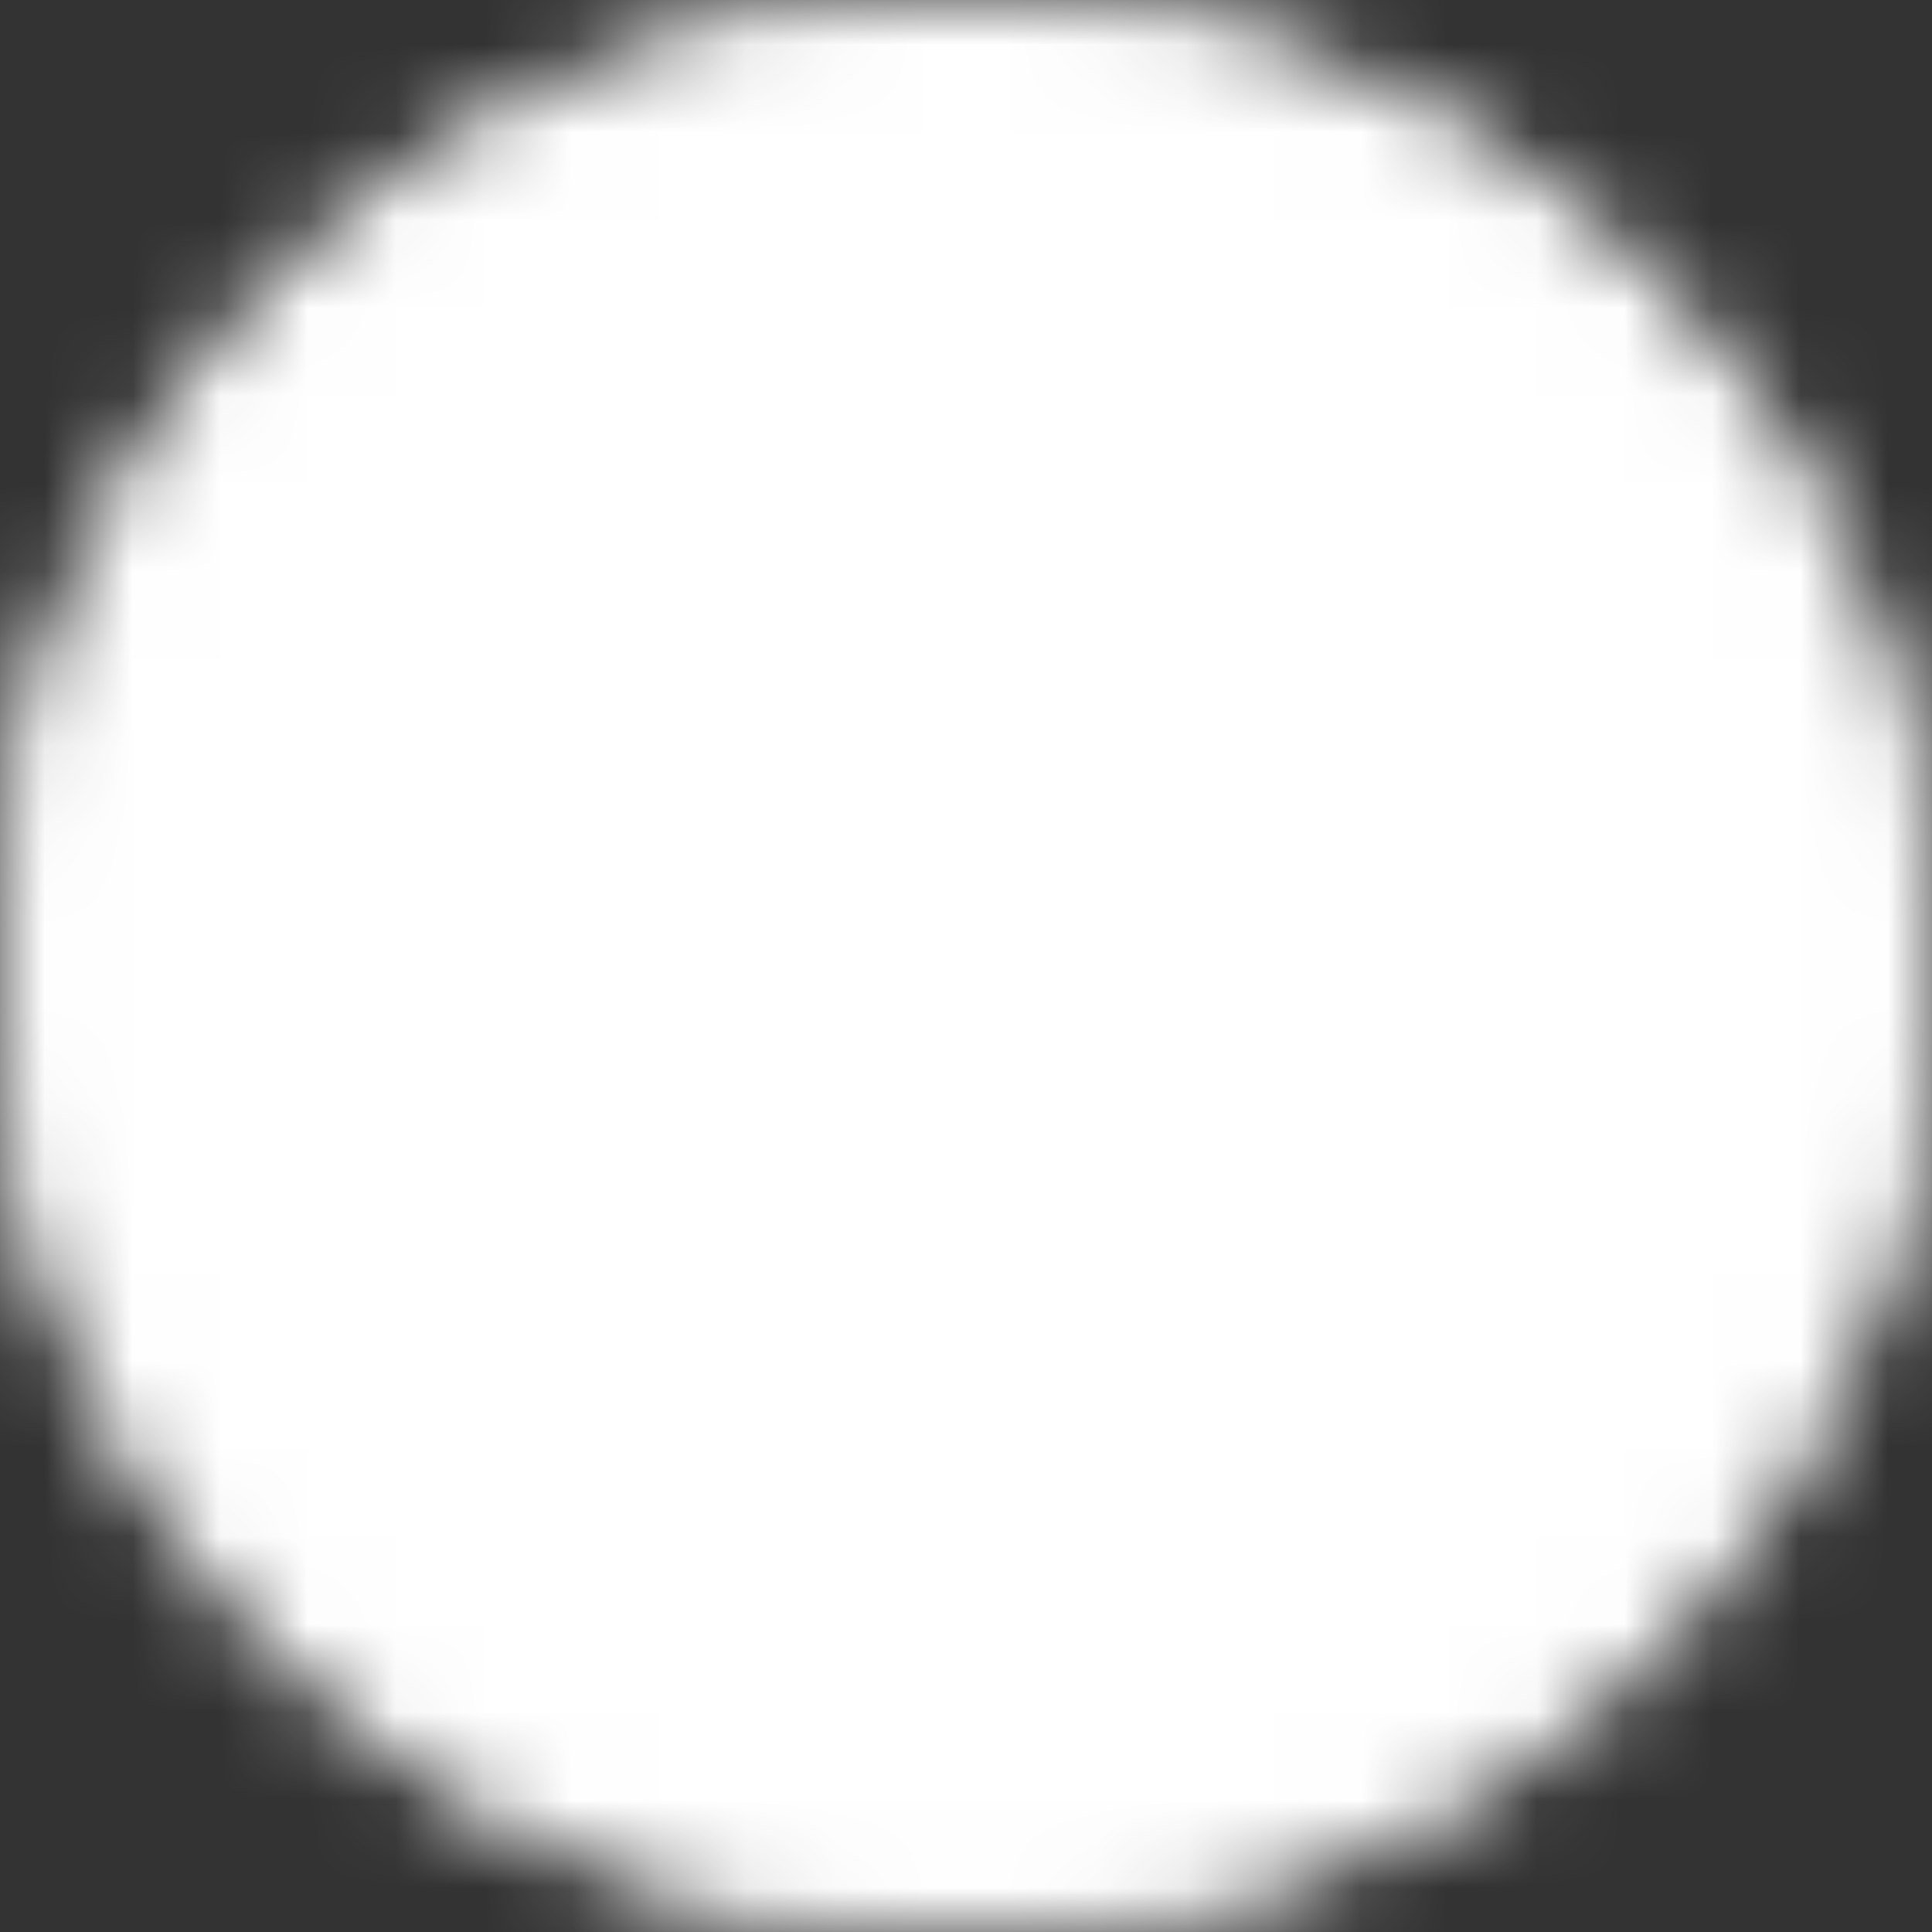 <svg width="22" height="22" viewBox="0 0 22 22" fill="none" xmlns="http://www.w3.org/2000/svg">
<rect x="0" y="0" width="22" height="22" fill="#333333" stroke="none"/>
<g id="Mask group">
<mask id="mask0_225_105" style="mask-type:luminance" maskUnits="userSpaceOnUse" x="0" y="0" width="22" height="22">
<g id="Group">
<g id="Group_2">
<path id="Vector" d="M11 21C16.523 21 21 16.523 21 11C21 5.477 16.523 1 11 1C5.477 1 1 5.477 1 11C1 16.523 5.477 21 11 21Z" fill="white" stroke="white" stroke-width="2"/>
<path id="Vector_2" d="M11 21C16.523 21 21 16.523 21 11C21 5.477 16.523 1 11 1C5.477 1 1 5.477 1 11C1 16.523 5.477 21 11 21Z" fill="white" stroke="white" stroke-width="2" stroke-linejoin="round"/>
<path id="Vector_3" d="M15.5 12.5L11 8L6.5 12.5" stroke="black" stroke-width="2" stroke-linecap="round" stroke-linejoin="round"/>
</g>
</g>
</mask>
<g mask="url(#mask0_225_105)">
<path id="Vector_4" d="M-1 -1H23V23H-1V-1Z" fill="white"/>
</g>
</g>
</svg>
